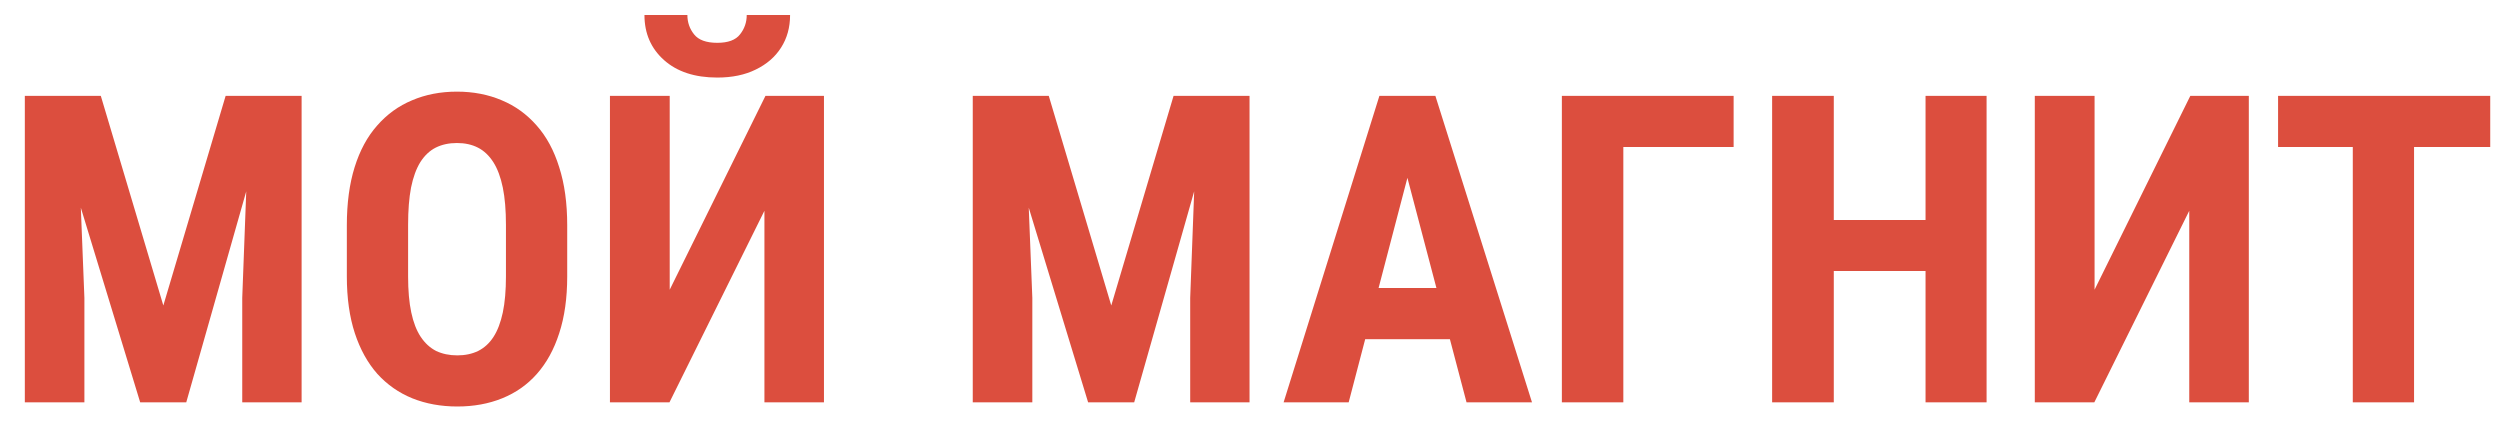 <svg width="87" height="15" viewBox="0 0 87 15" fill="none" xmlns="http://www.w3.org/2000/svg">
  <path d="M1.626 3.336H3.508L5.684 10.631L7.852 3.336H9.514L6.482 14H4.878L1.626 3.336ZM0.864 3.336H2.659L2.937 10.367V14H0.864V3.336ZM8.694 3.336H10.496V14H8.43V10.367L8.694 3.336ZM19.739 7.84V9.62C19.739 10.372 19.646 11.031 19.46 11.598C19.28 12.159 19.021 12.63 18.684 13.011C18.352 13.387 17.949 13.67 17.476 13.861C17.007 14.051 16.487 14.146 15.915 14.146C15.344 14.146 14.822 14.051 14.348 13.861C13.879 13.67 13.474 13.387 13.132 13.011C12.795 12.63 12.534 12.159 12.349 11.598C12.163 11.031 12.07 10.372 12.07 9.62V7.84C12.07 7.069 12.161 6.395 12.341 5.819C12.522 5.238 12.783 4.754 13.125 4.369C13.467 3.978 13.872 3.685 14.341 3.49C14.81 3.29 15.33 3.189 15.901 3.189C16.472 3.189 16.992 3.29 17.461 3.49C17.93 3.685 18.335 3.978 18.677 4.369C19.019 4.754 19.28 5.238 19.46 5.819C19.646 6.395 19.739 7.069 19.739 7.84ZM17.607 9.62V7.826C17.607 7.318 17.571 6.886 17.498 6.529C17.424 6.168 17.314 5.873 17.168 5.643C17.021 5.414 16.843 5.245 16.633 5.138C16.423 5.03 16.179 4.977 15.901 4.977C15.623 4.977 15.376 5.03 15.161 5.138C14.951 5.245 14.773 5.414 14.627 5.643C14.485 5.873 14.377 6.168 14.304 6.529C14.236 6.886 14.202 7.318 14.202 7.826V9.62C14.202 10.108 14.238 10.526 14.312 10.873C14.385 11.219 14.495 11.502 14.641 11.722C14.788 11.942 14.966 12.105 15.176 12.213C15.391 12.315 15.637 12.367 15.915 12.367C16.189 12.367 16.431 12.315 16.641 12.213C16.855 12.105 17.034 11.942 17.175 11.722C17.317 11.502 17.424 11.219 17.498 10.873C17.571 10.526 17.607 10.108 17.607 9.62ZM23.306 10.082L26.638 3.336H28.674V14H26.602V7.335L23.298 14H21.226V3.336H23.306V10.082ZM25.986 0.523H27.495C27.495 0.953 27.39 1.332 27.18 1.659C26.975 1.981 26.682 2.235 26.301 2.42C25.925 2.606 25.479 2.699 24.961 2.699C24.18 2.699 23.562 2.496 23.108 2.091C22.654 1.686 22.427 1.163 22.427 0.523H23.921C23.921 0.777 23.999 1.002 24.155 1.197C24.311 1.393 24.58 1.49 24.961 1.49C25.337 1.49 25.601 1.393 25.752 1.197C25.908 1.002 25.986 0.777 25.986 0.523ZM34.614 3.336H36.497L38.672 10.631L40.84 3.336H42.502L39.47 14H37.866L34.614 3.336ZM33.852 3.336H35.647L35.925 10.367V14H33.852V3.336ZM41.682 3.336H43.484V14H41.419V10.367L41.682 3.336ZM49.226 5.24L46.934 14H44.67L48.003 3.336H49.416L49.226 5.24ZM51.035 14L48.728 5.24L48.516 3.336H49.951L53.313 14H51.035ZM51.116 10.023V11.803H46.304V10.023H51.116ZM60.33 3.336V5.116H56.492V14H54.353V3.336H60.33ZM67.581 7.657V9.43H63.208V7.657H67.581ZM63.816 3.336V14H61.67V3.336H63.816ZM69.133 3.336V14H67.009V3.336H69.133ZM72.891 10.082L76.223 3.336H78.259V14H76.186V7.335L72.883 14H70.811V3.336H72.891V10.082ZM84.009 3.336V14H81.877V3.336H84.009ZM86.66 3.336V5.116H79.277V3.336H86.66Z" fill="#DC4E3E"/>
</svg>
